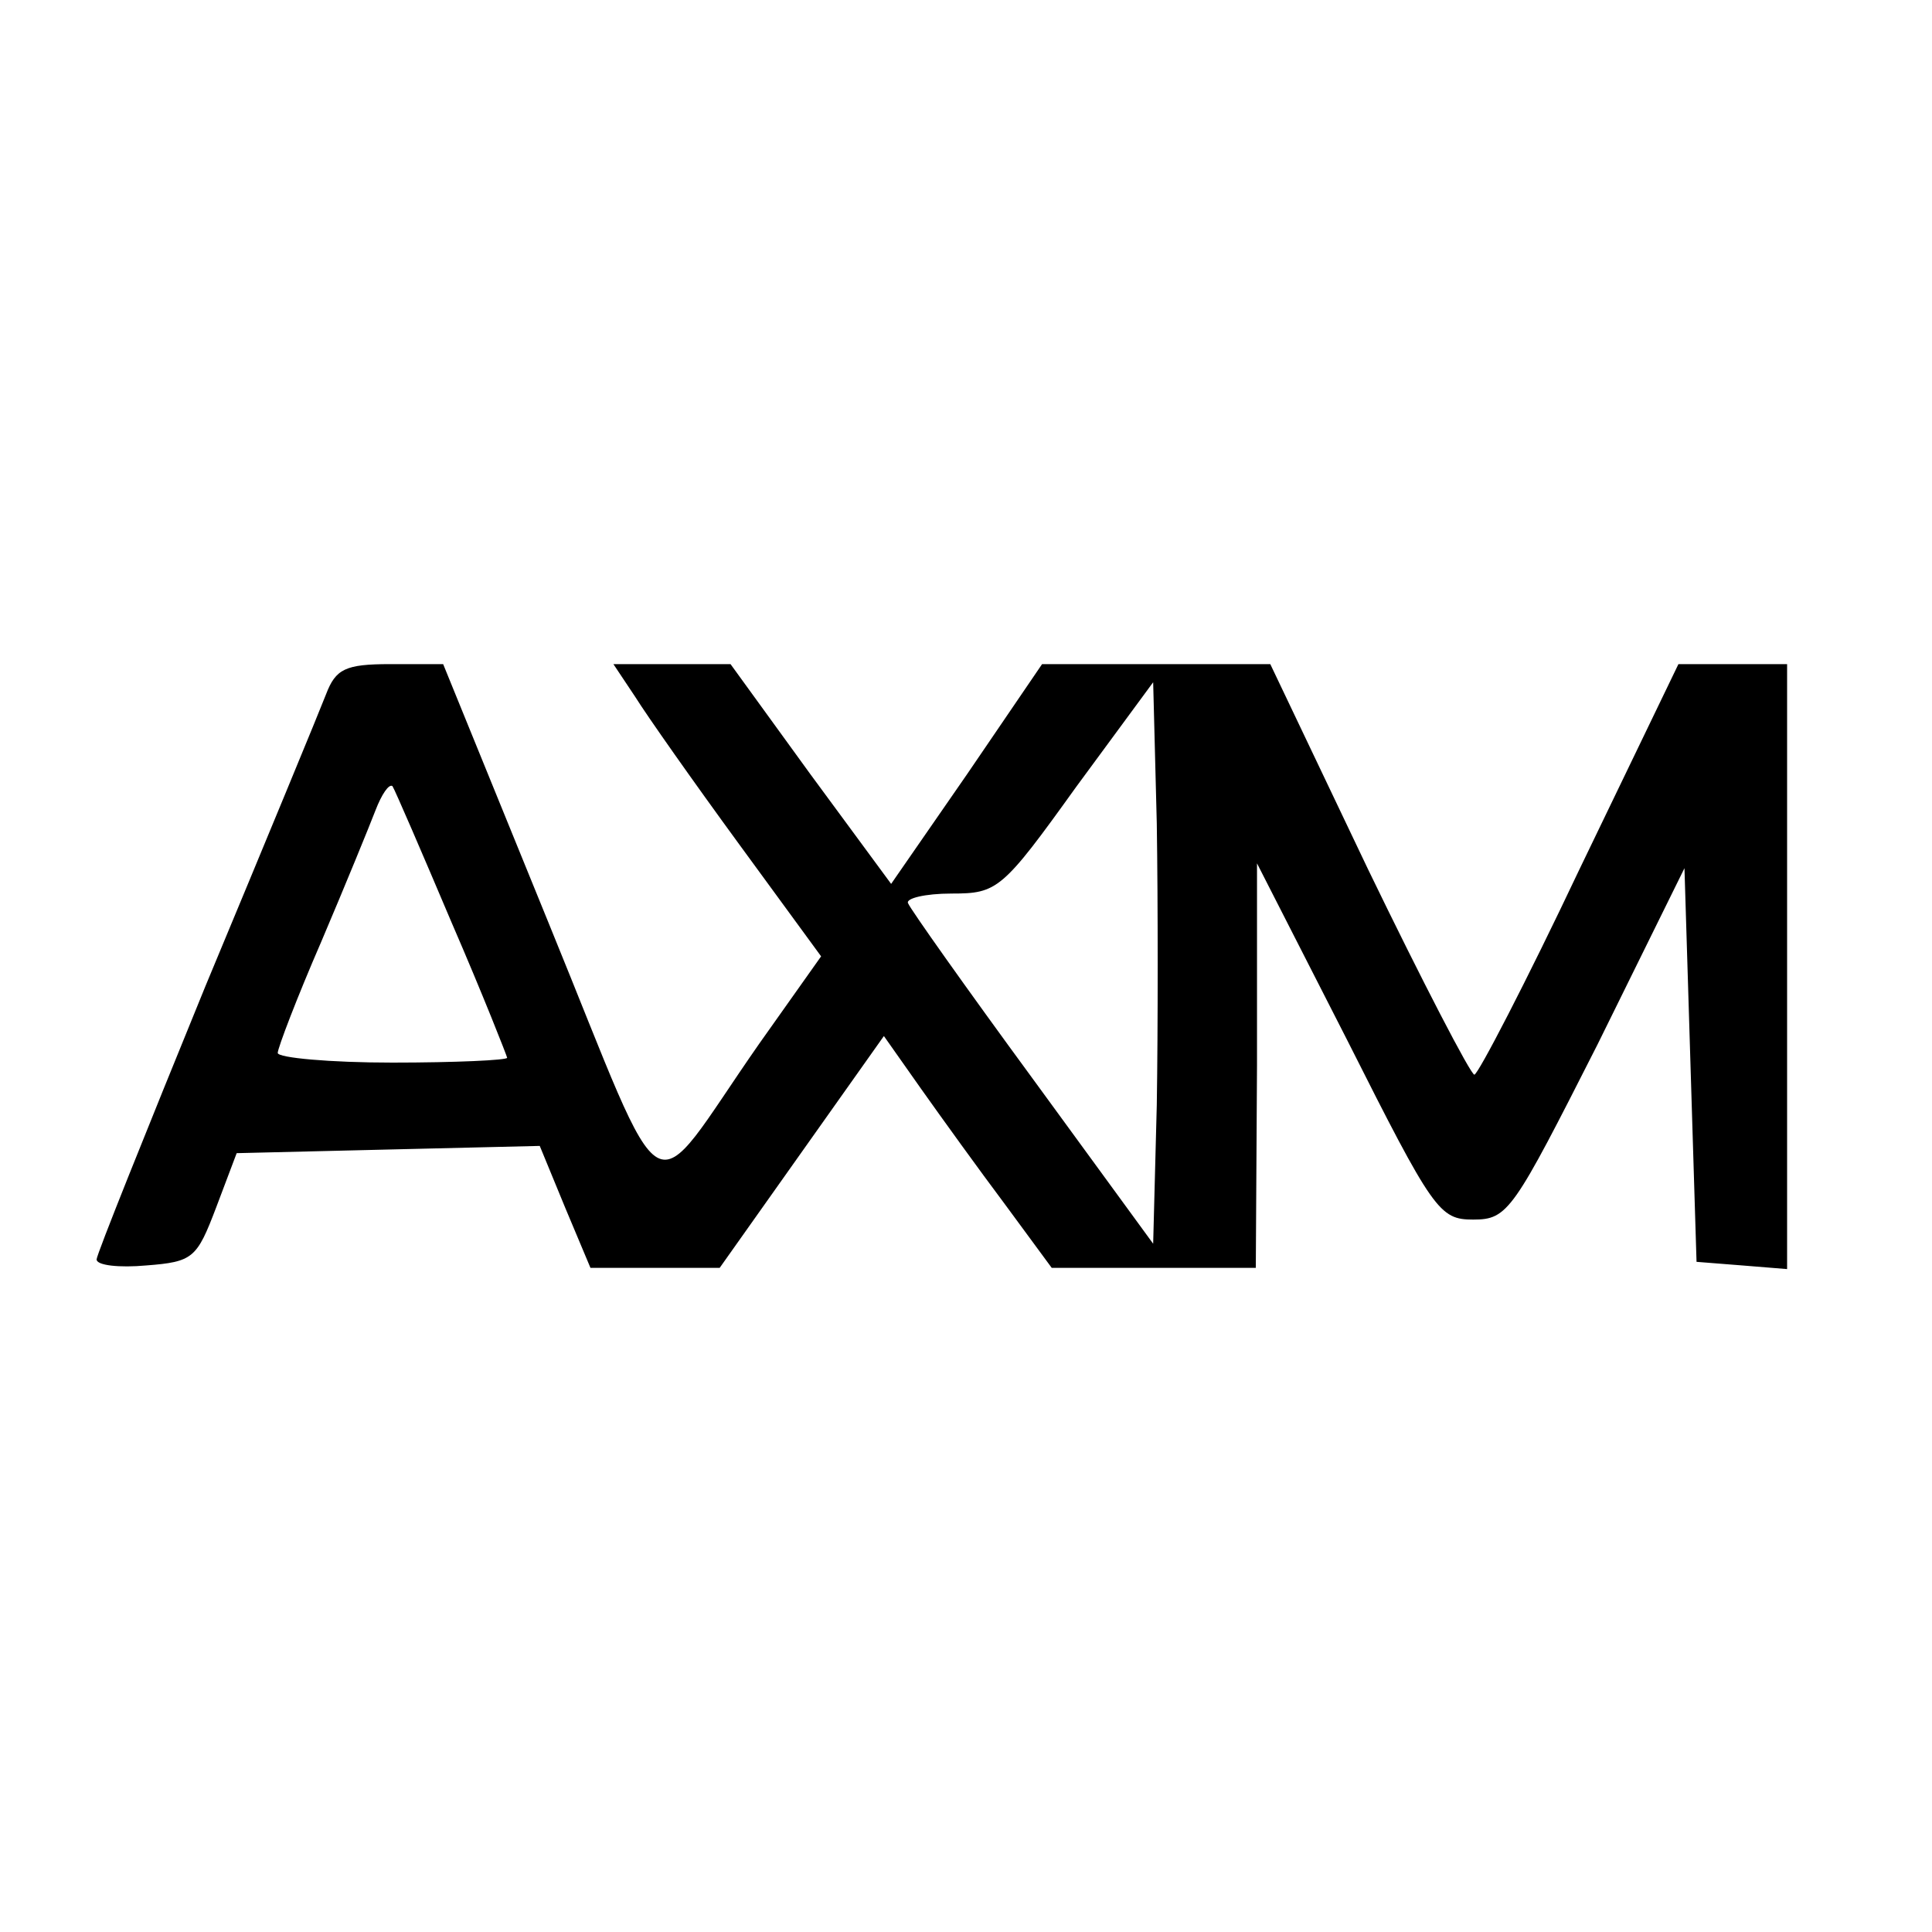 <?xml version="1.0" standalone="no"?>
<!DOCTYPE svg PUBLIC "-//W3C//DTD SVG 20010904//EN"
 "http://www.w3.org/TR/2001/REC-SVG-20010904/DTD/svg10.dtd">
<svg version="1.0" xmlns="http://www.w3.org/2000/svg"
 width="160pt" height="160pt" viewBox="0 0 160 160"
 preserveAspectRatio="xMidYMid meet">
<g transform="translate(0,160) scale(0.1,-0.1)"
fill="#000000" stroke="none">
<path d="M270 1025 c-5 -13 -50 -122 -100 -242 -49 -120 -90 -222 -90 -226 0
-5 19 -7 41 -5 39 3 42 6 58 48 l17 45 125 3 126 3 21 -51 21 -50 53 0 54 0
68 96 68 96 31 -44 c17 -24 48 -67 69 -95 l39 -53 84 0 85 0 1 168 0 167 75
-147 c71 -141 76 -148 104 -148 29 0 33 7 103 145 l72 146 5 -163 5 -163 38
-3 37 -3 0 250 0 251 -45 0 -45 0 -82 -170 c-44 -93 -84 -170 -87 -170 -3 0
-43 77 -88 170 l-81 170 -95 0 -94 0 -62 -91 -63 -91 -67 91 -66 91 -49 0 -48
0 18 -27 c10 -16 48 -70 86 -122 l68 -93 -51 -72 c-95 -136 -73 -149 -174 98
l-88 216 -44 0 c-37 0 -45 -4 -53 -25z m688 -340 l-3 -115 -100 137 c-55 75
-101 140 -103 145 -2 4 14 8 36 8 38 0 42 3 103 88 l64 87 3 -117 c1 -65 1
-170 0 -233z m-584 151 c26 -60 46 -111 46 -112 0 -2 -43 -4 -95 -4 -52 0 -95
4 -95 8 0 4 16 46 36 92 20 47 40 96 45 109 5 13 11 22 14 20 2 -3 24 -54 49
-113z"/>
</g>
</svg>
